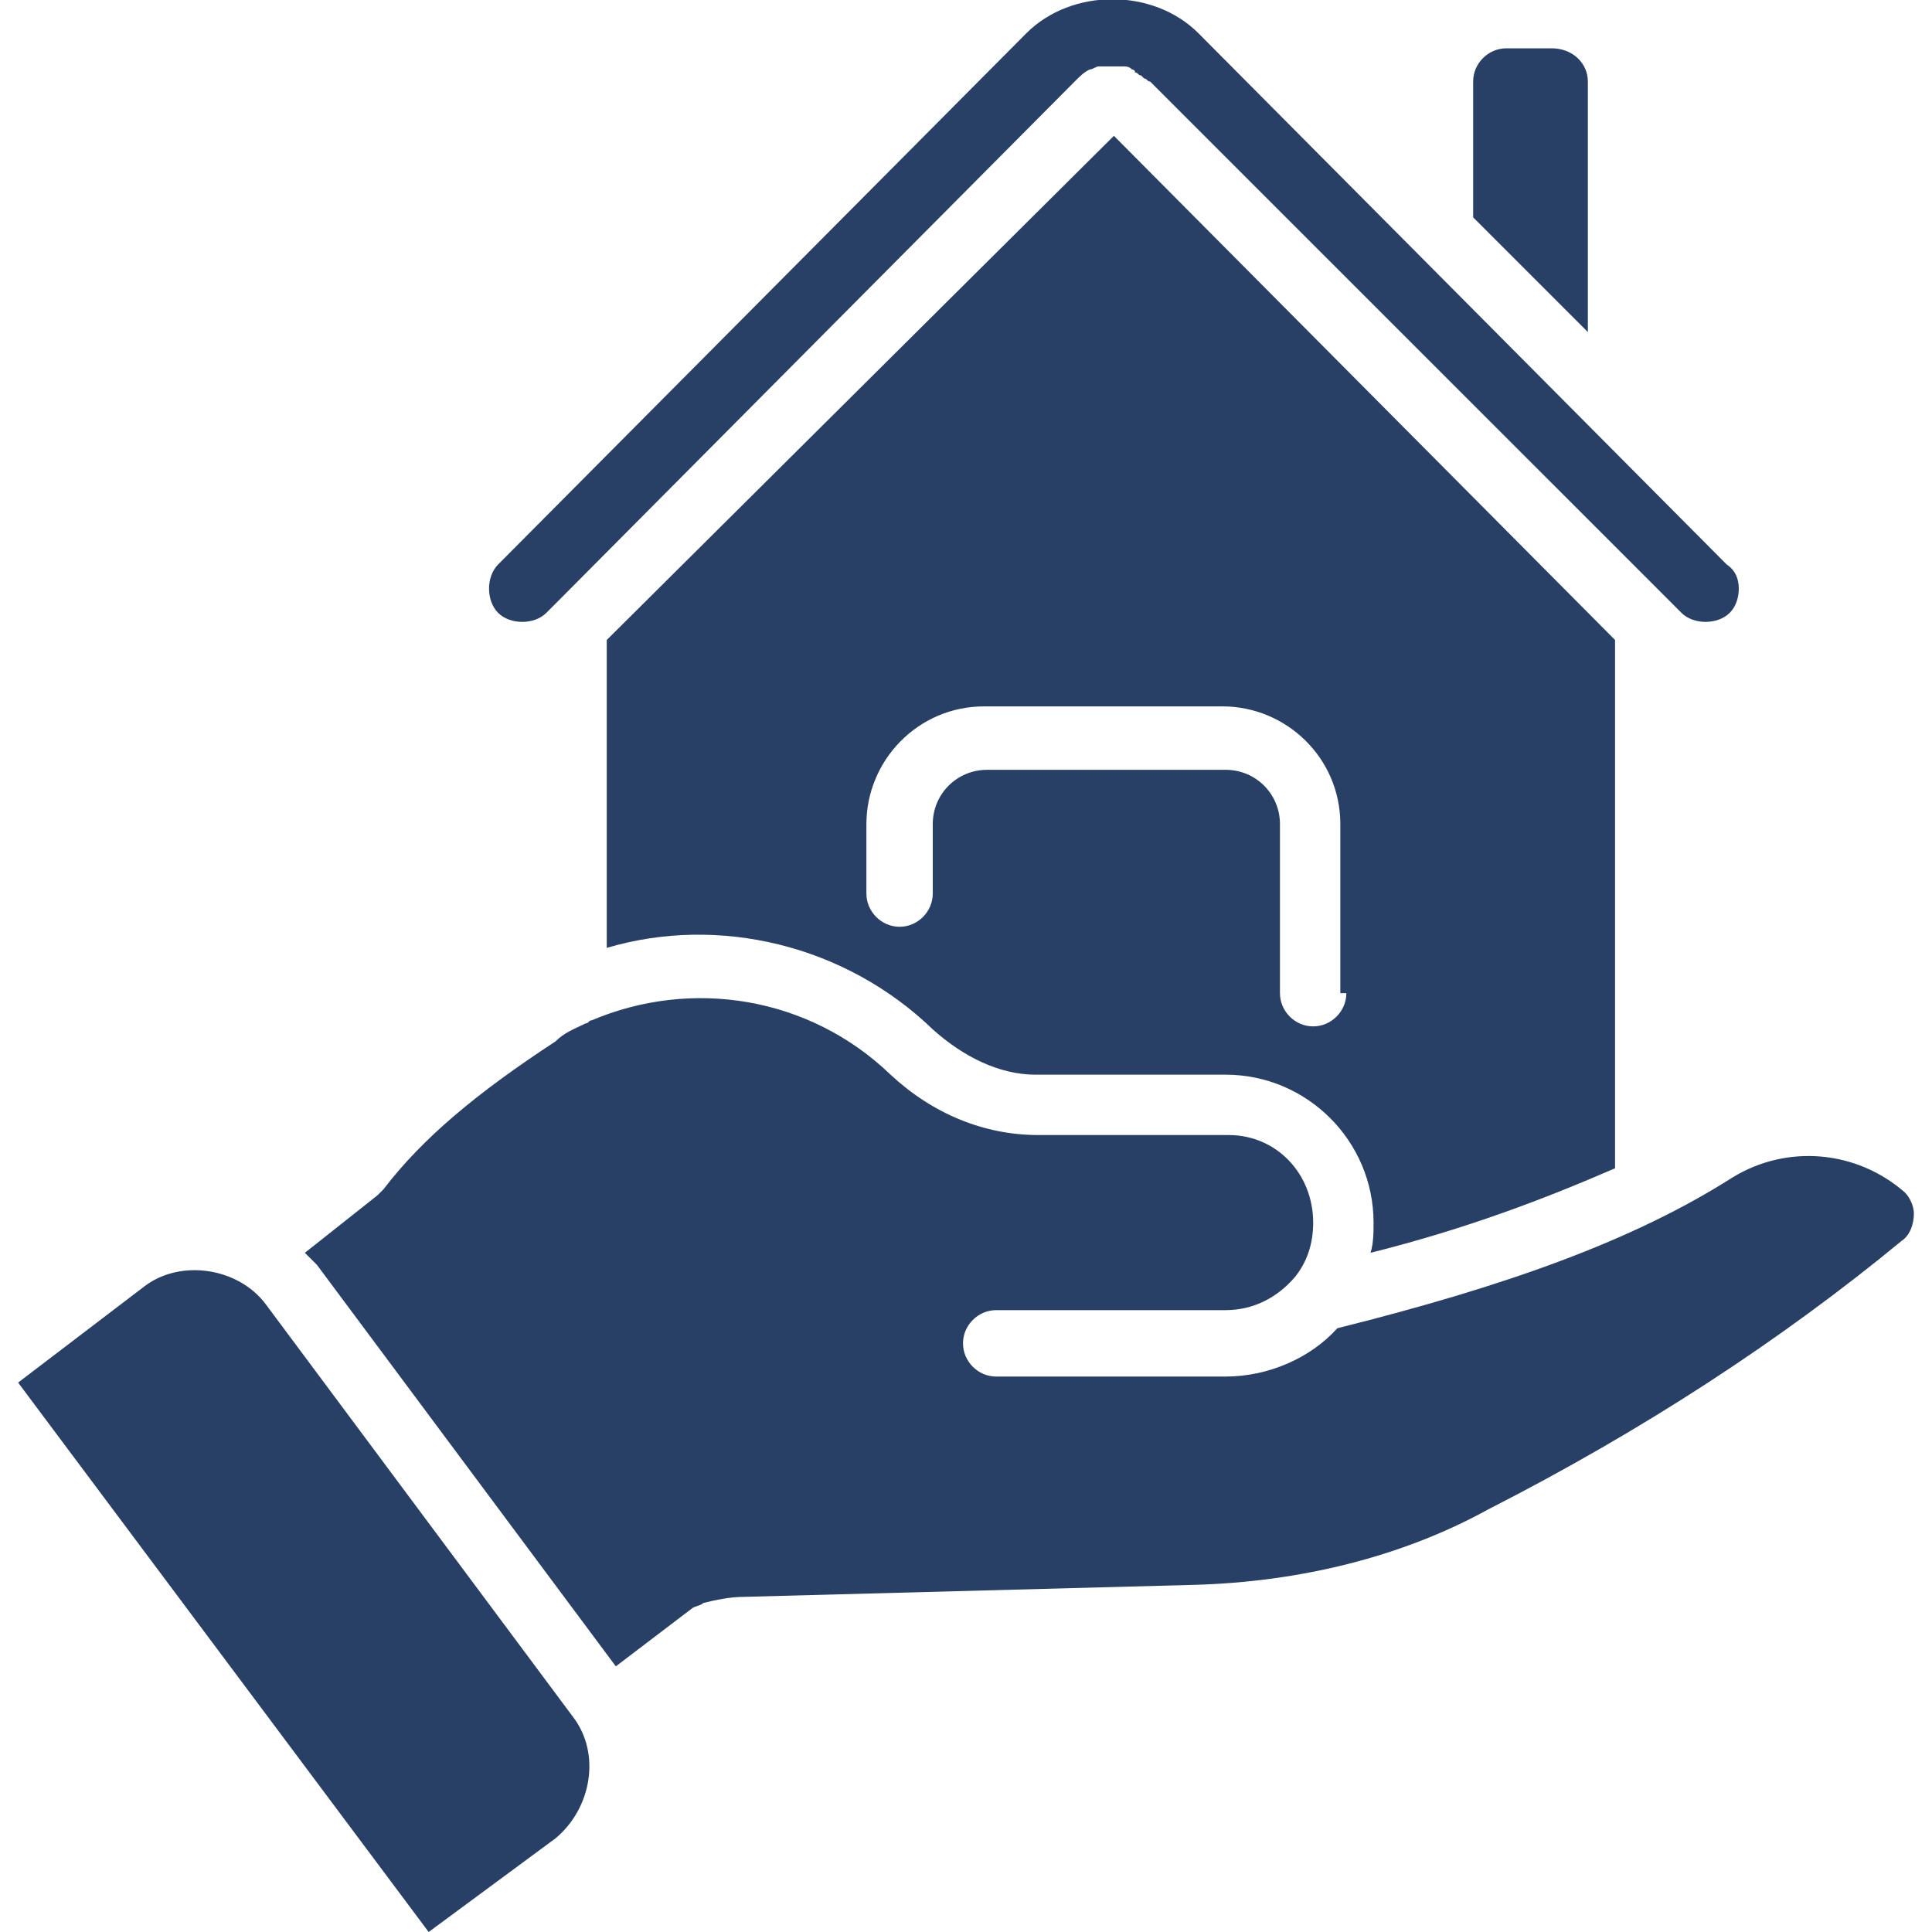 <svg width="40" height="40" viewBox="0 0 40 40" fill="none" xmlns="http://www.w3.org/2000/svg">
<g clip-path="url(#clip0_93_2175)">
<path d="M39.438 24.688C38.438 23.812 37 23.688 35.875 24.375C33.812 25.688 31.188 26.625 27.688 27.5C27.125 28.125 26.25 28.5 25.375 28.5H20.625C20.25 28.5 19.938 28.188 19.938 27.812C19.938 27.438 20.25 27.125 20.625 27.125H25.375C25.938 27.125 26.438 26.875 26.812 26.438C27.062 26.125 27.188 25.75 27.188 25.312C27.188 24.312 26.438 23.5 25.438 23.5H21.5C20.375 23.5 19.312 23.062 18.438 22.25C16.75 20.625 14.312 20.25 12.25 21.125C12.188 21.125 12.188 21.188 12.125 21.188C11.875 21.312 11.688 21.375 11.5 21.562C9.875 22.625 8.75 23.562 7.938 24.625C7.875 24.688 7.875 24.688 7.812 24.75L6.312 25.938C6.375 26 6.5 26.125 6.562 26.188L12.75 34.5L14.312 33.312C14.375 33.25 14.5 33.25 14.562 33.188C14.812 33.125 15.125 33.062 15.375 33.062L24.75 32.812C26.875 32.75 29 32.25 30.812 31.25C34 29.625 36.875 27.75 39.375 25.688C39.562 25.562 39.625 25.312 39.625 25.125C39.625 25 39.562 24.812 39.438 24.688ZM11.875 35.562L5.5 27C4.938 26.25 3.75 26.062 3 26.625L0.375 28.625L8.875 40L11.5 38.062C12.25 37.438 12.438 36.312 11.875 35.562ZM23.062 2.812L12.562 13.25V19.625C14.875 18.938 17.5 19.562 19.312 21.312C19.938 21.875 20.688 22.25 21.438 22.25H25.375C27.062 22.25 28.438 23.625 28.438 25.312C28.438 25.5 28.438 25.75 28.375 25.938C30.375 25.438 32 24.812 33.438 24.188V13.25L23.062 2.812ZM27.875 20.562C27.875 20.938 27.562 21.25 27.188 21.25C26.812 21.25 26.5 20.938 26.5 20.562V17.062C26.5 16.438 26 15.938 25.375 15.938H20.438C19.812 15.938 19.312 16.438 19.312 17.062V18.5C19.312 18.875 19 19.188 18.625 19.188C18.25 19.188 17.938 18.875 17.938 18.5V17.062C17.938 15.75 19 14.625 20.375 14.625H25.312C26.625 14.625 27.75 15.688 27.75 17.062V20.562H27.875ZM35.75 11.688L24.812 0.688C23.875 -0.25 22.188 -0.25 21.25 0.688L10.312 11.688C10.188 11.812 10.125 12 10.125 12.188C10.125 12.375 10.188 12.562 10.312 12.688C10.562 12.938 11.062 12.938 11.312 12.688L11.5 12.5L22.25 1.688C22.375 1.562 22.438 1.5 22.562 1.438C22.625 1.438 22.688 1.375 22.75 1.375C22.875 1.375 23.062 1.375 23.188 1.375C23.188 1.375 23.188 1.375 23.25 1.375C23.312 1.375 23.375 1.375 23.438 1.438C23.438 1.438 23.5 1.438 23.5 1.5C23.562 1.5 23.562 1.562 23.625 1.562L23.688 1.625C23.75 1.625 23.75 1.688 23.812 1.688L34.625 12.5L34.812 12.688C35.062 12.938 35.562 12.938 35.812 12.688C35.938 12.562 36 12.375 36 12.188C36 12 35.938 11.812 35.75 11.688ZM32.125 1H31.188C30.812 1 30.5 1.312 30.5 1.688V4.5L32.875 6.875V1.688C32.875 1.312 32.562 1 32.125 1Z" fill="#284066"/>
</g>
<defs>
<clipPath id="clip0_93_2175">
<rect width="40" height="40" fill="white"/>
</clipPath>
</defs>
</svg>
